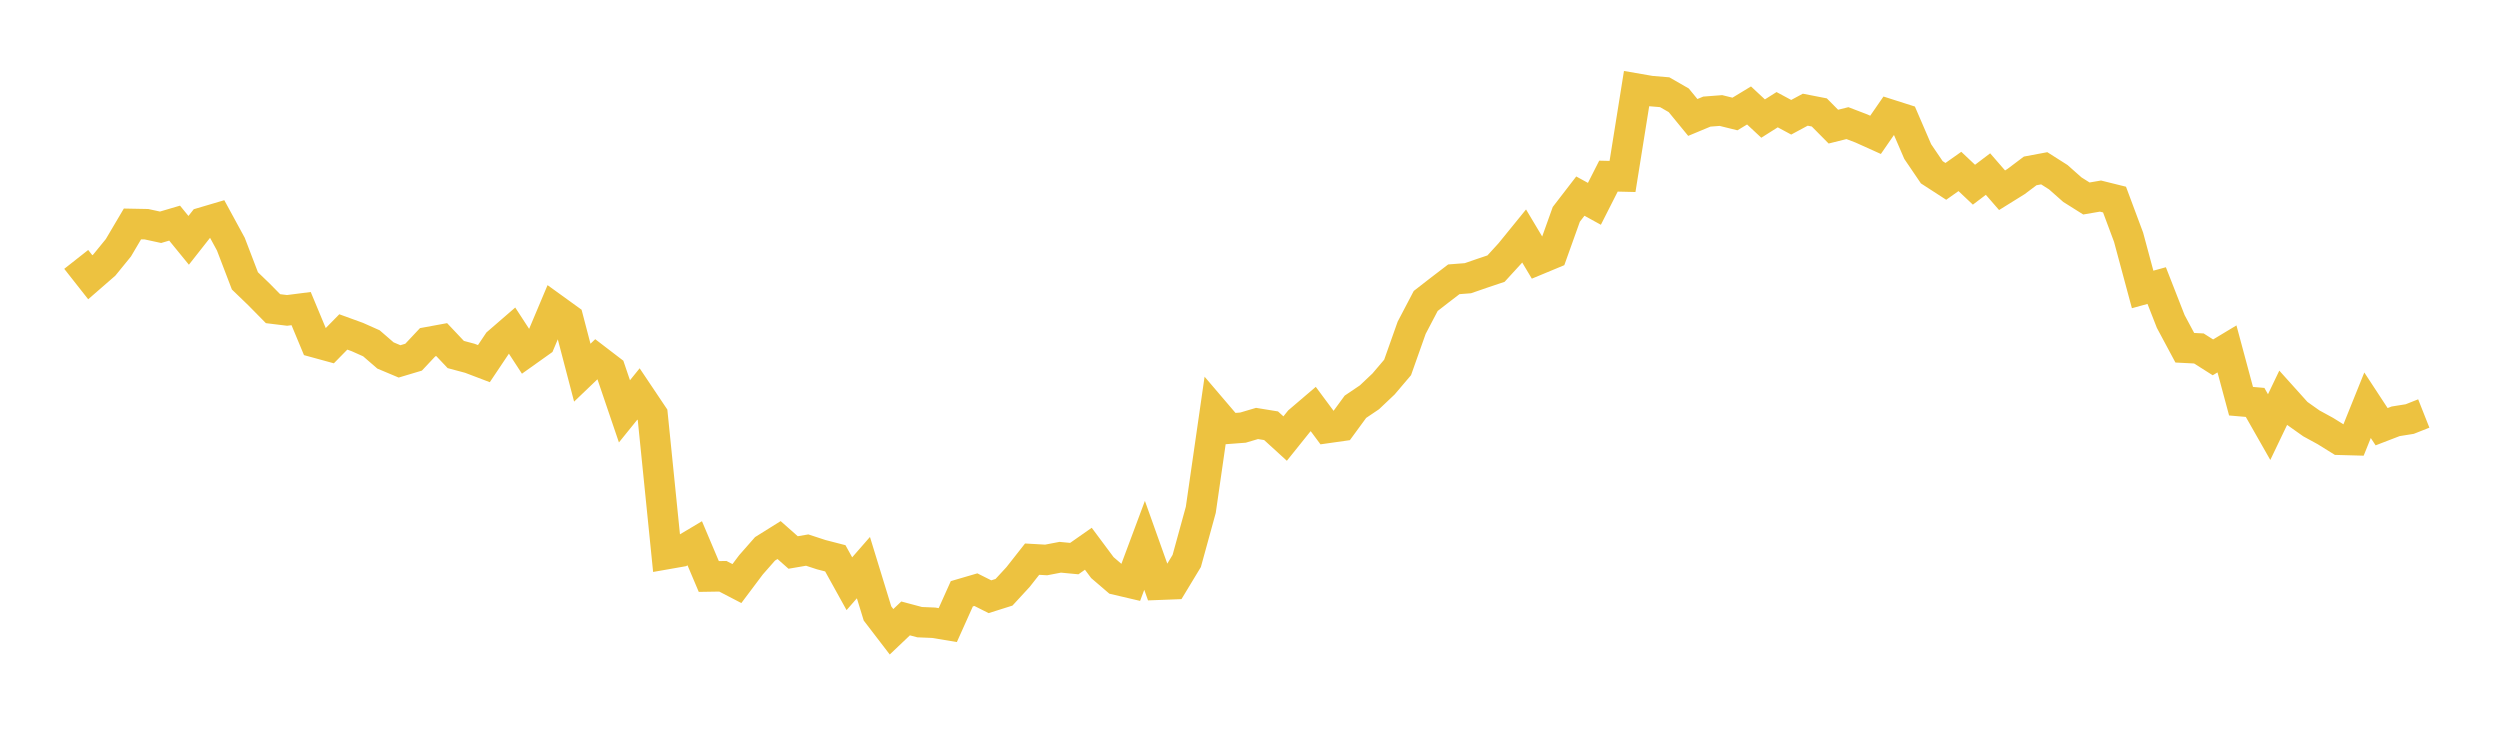 <svg width="164" height="48" xmlns="http://www.w3.org/2000/svg" xmlns:xlink="http://www.w3.org/1999/xlink"><path fill="none" stroke="rgb(237,194,64)" stroke-width="2" d="M5,17.017L5.922,18.188L6.844,17.386L7.766,16.255L8.689,14.691L9.611,14.709L10.533,14.909L11.455,14.637L12.377,15.766L13.299,14.594L14.222,14.321L15.144,16.016L16.066,18.425L16.988,19.313L17.91,20.249L18.832,20.362L19.754,20.244L20.677,22.461L21.599,22.714L22.521,21.775L23.443,22.11L24.365,22.521L25.287,23.319L26.21,23.707L27.132,23.431L28.054,22.449L28.976,22.28L29.898,23.256L30.82,23.503L31.743,23.854L32.665,22.478L33.587,21.68L34.509,23.096L35.431,22.44L36.353,20.252L37.275,20.918L38.198,24.448L39.12,23.566L40.042,24.272L40.964,26.984L41.886,25.843L42.808,27.218L43.731,36.349L44.653,36.187L45.575,35.638L46.497,37.818L47.419,37.803L48.341,38.282L49.263,37.054L50.186,36.004L51.108,35.428L52.03,36.243L52.952,36.085L53.874,36.387L54.796,36.625L55.719,38.292L56.641,37.236L57.563,40.241L58.485,41.444L59.407,40.568L60.329,40.814L61.251,40.852L62.174,41.006L63.096,38.952L64.018,38.682L64.94,39.145L65.862,38.854L66.784,37.854L67.707,36.681L68.629,36.733L69.551,36.556L70.473,36.644L71.395,35.998L72.317,37.236L73.24,38.028L74.162,38.244L75.084,35.774L76.006,38.359L76.928,38.324L77.85,36.799L78.772,33.445L79.695,27.042L80.617,28.122L81.539,28.052L82.461,27.779L83.383,27.929L84.305,28.77L85.228,27.62L86.15,26.833L87.072,28.075L87.994,27.944L88.916,26.684L89.838,26.062L90.76,25.19L91.683,24.104L92.605,21.502L93.527,19.743L94.449,19.027L95.371,18.322L96.293,18.251L97.216,17.932L98.138,17.622L99.06,16.614L99.982,15.48L100.904,17.025L101.826,16.642L102.749,14.062L103.671,12.865L104.593,13.371L105.515,11.554L106.437,11.576L107.359,5.813L108.281,5.973L109.204,6.05L110.126,6.58L111.048,7.705L111.97,7.321L112.892,7.25L113.814,7.478L114.737,6.918L115.659,7.778L116.581,7.196L117.503,7.692L118.425,7.196L119.347,7.376L120.269,8.307L121.192,8.077L122.114,8.43L123.036,8.846L123.958,7.51L124.88,7.804L125.802,9.942L126.725,11.301L127.647,11.898L128.569,11.247L129.491,12.117L130.413,11.419L131.335,12.48L132.257,11.907L133.18,11.212L134.102,11.039L135.024,11.625L135.946,12.441L136.868,13.021L137.79,12.863L138.713,13.092L139.635,15.563L140.557,18.988L141.479,18.734L142.401,21.09L143.323,22.812L144.246,22.859L145.168,23.443L146.09,22.888L147.012,26.319L147.934,26.398L148.856,28.018L149.778,26.093L150.701,27.119L151.623,27.772L152.545,28.276L153.467,28.849L154.389,28.874L155.311,26.584L156.234,27.992L157.156,27.637L158.078,27.49L159,27.125"></path></svg>